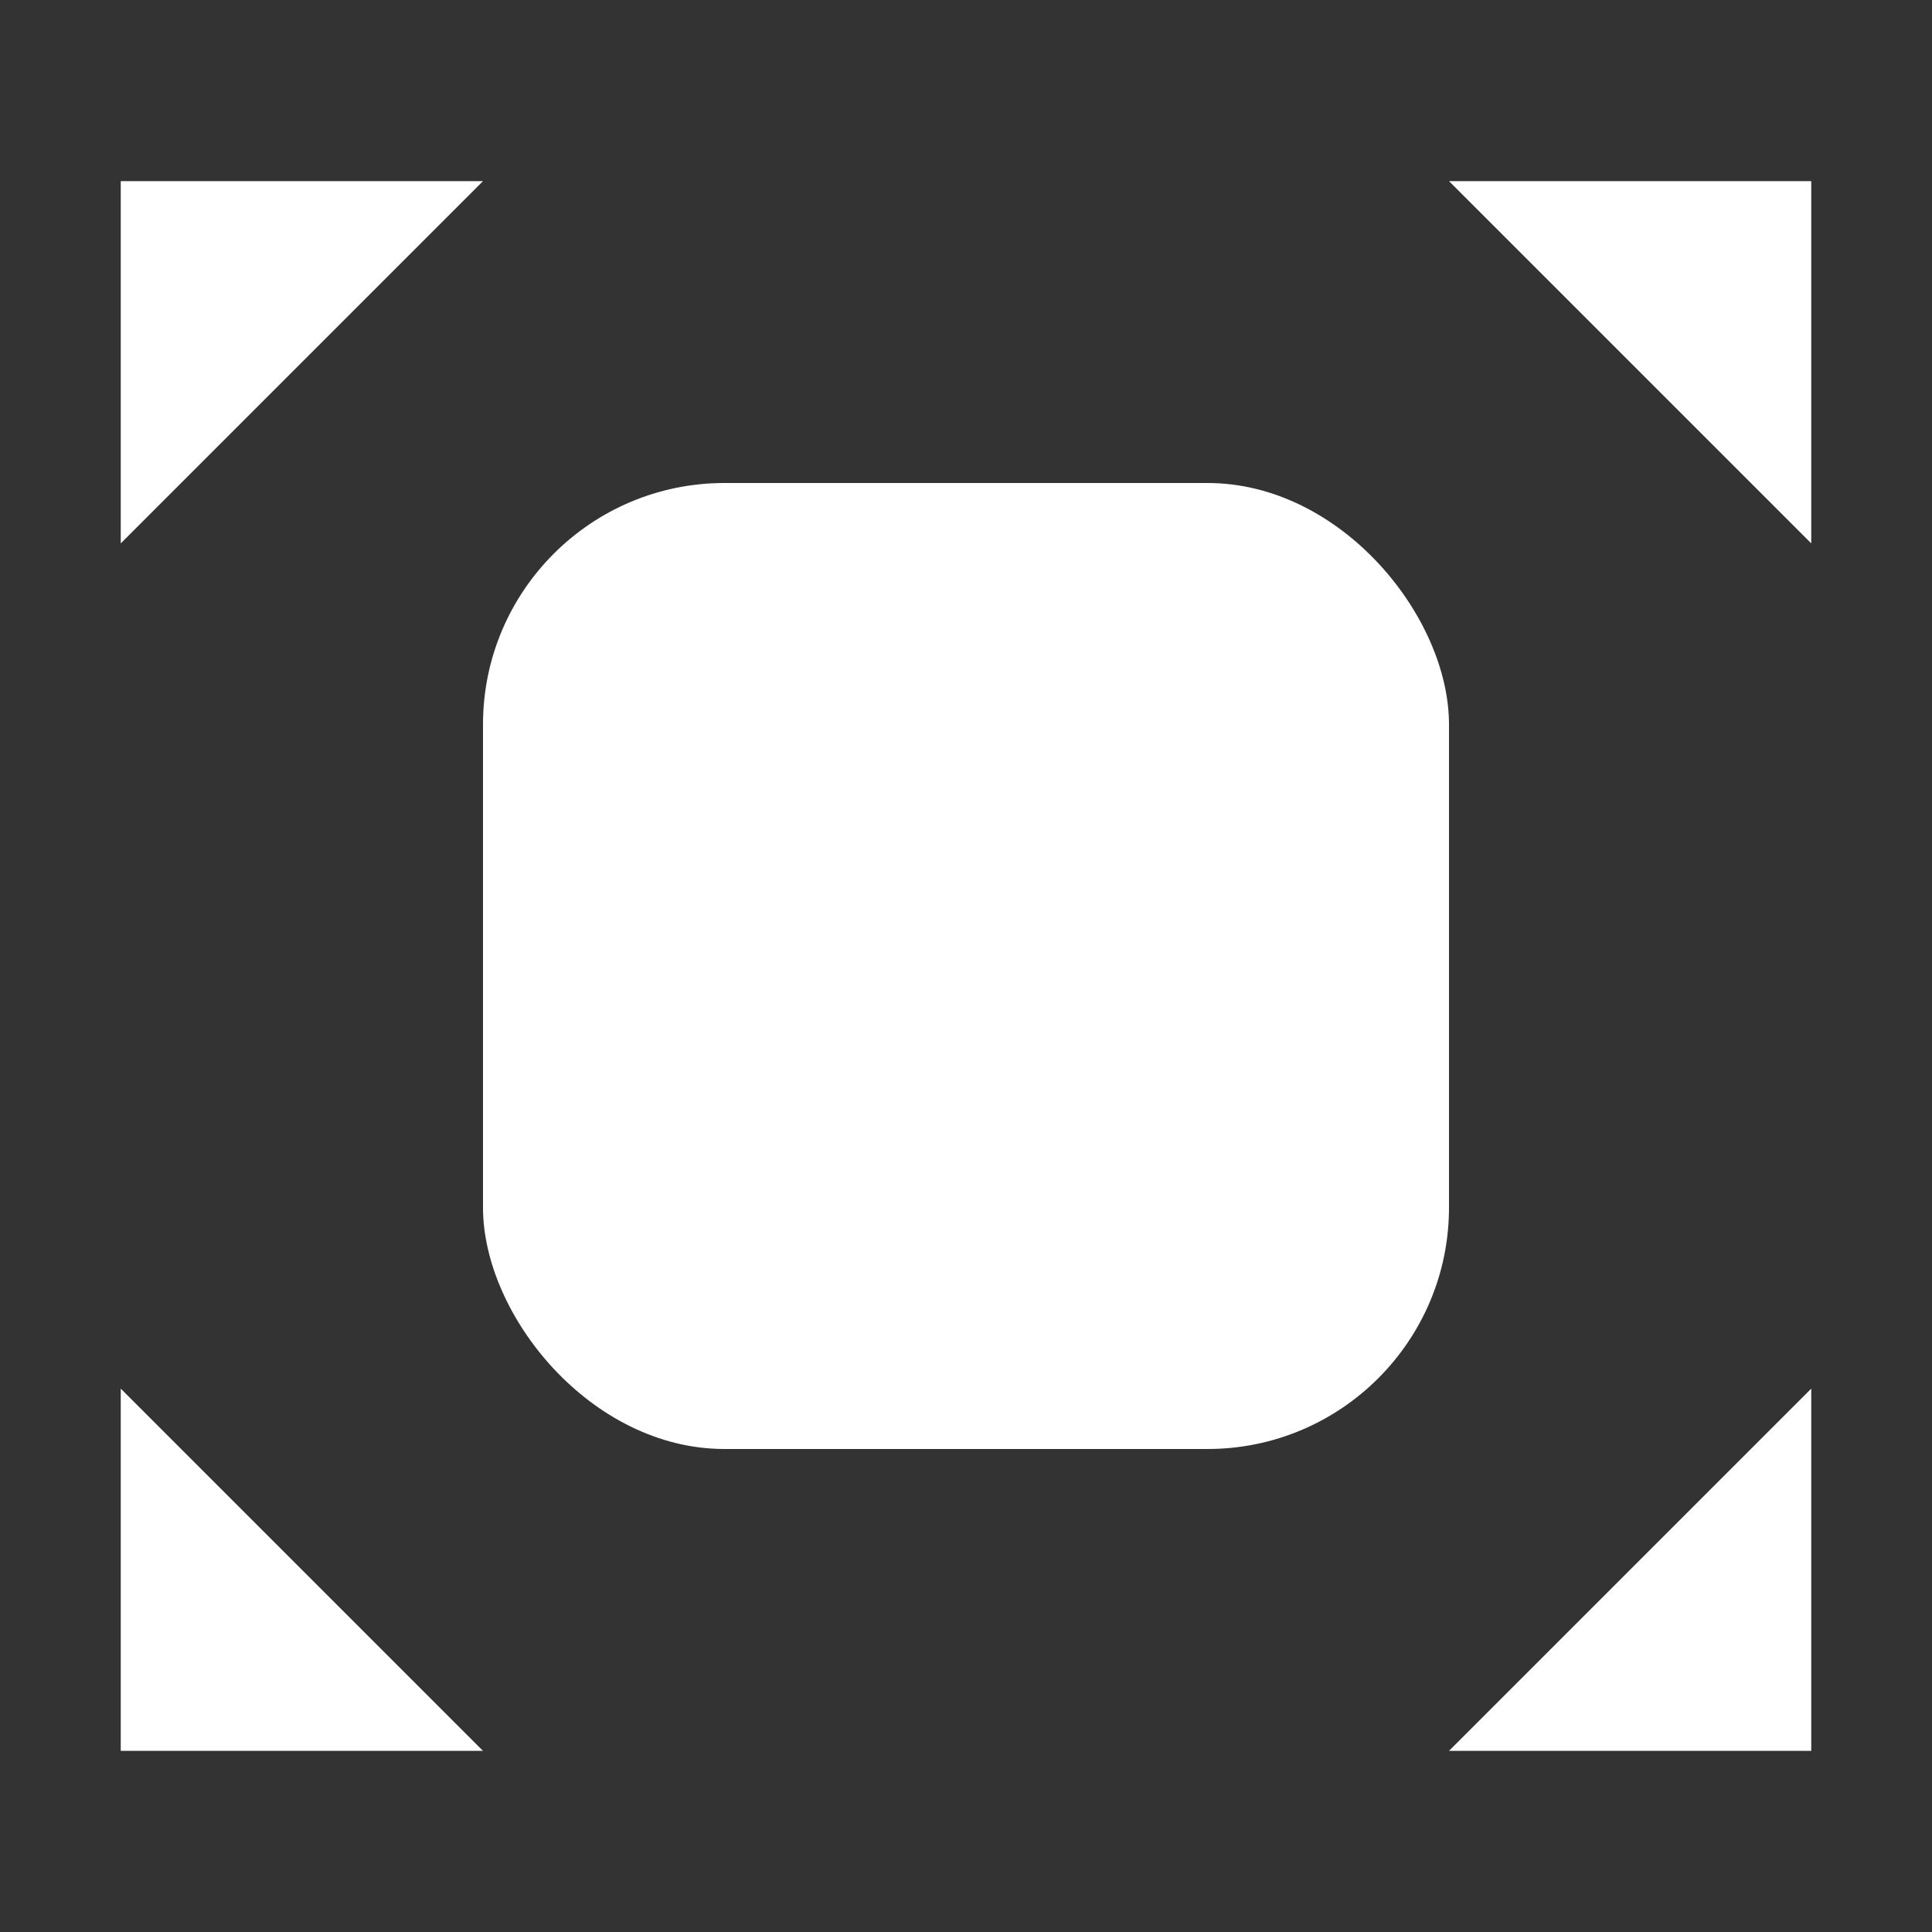 <svg xmlns="http://www.w3.org/2000/svg" width="32" height="32" fill="none"><rect width="100%" height="100%" fill="#333333" stroke="none"/><rect width="16" height="16" x="8" y="8" fill="#fff" rx="4"/><path fill="#fff" d="M24 3h6v6zM8 3H2v6zM24 29h6v-6zM8 29H2v-6z"/></svg>